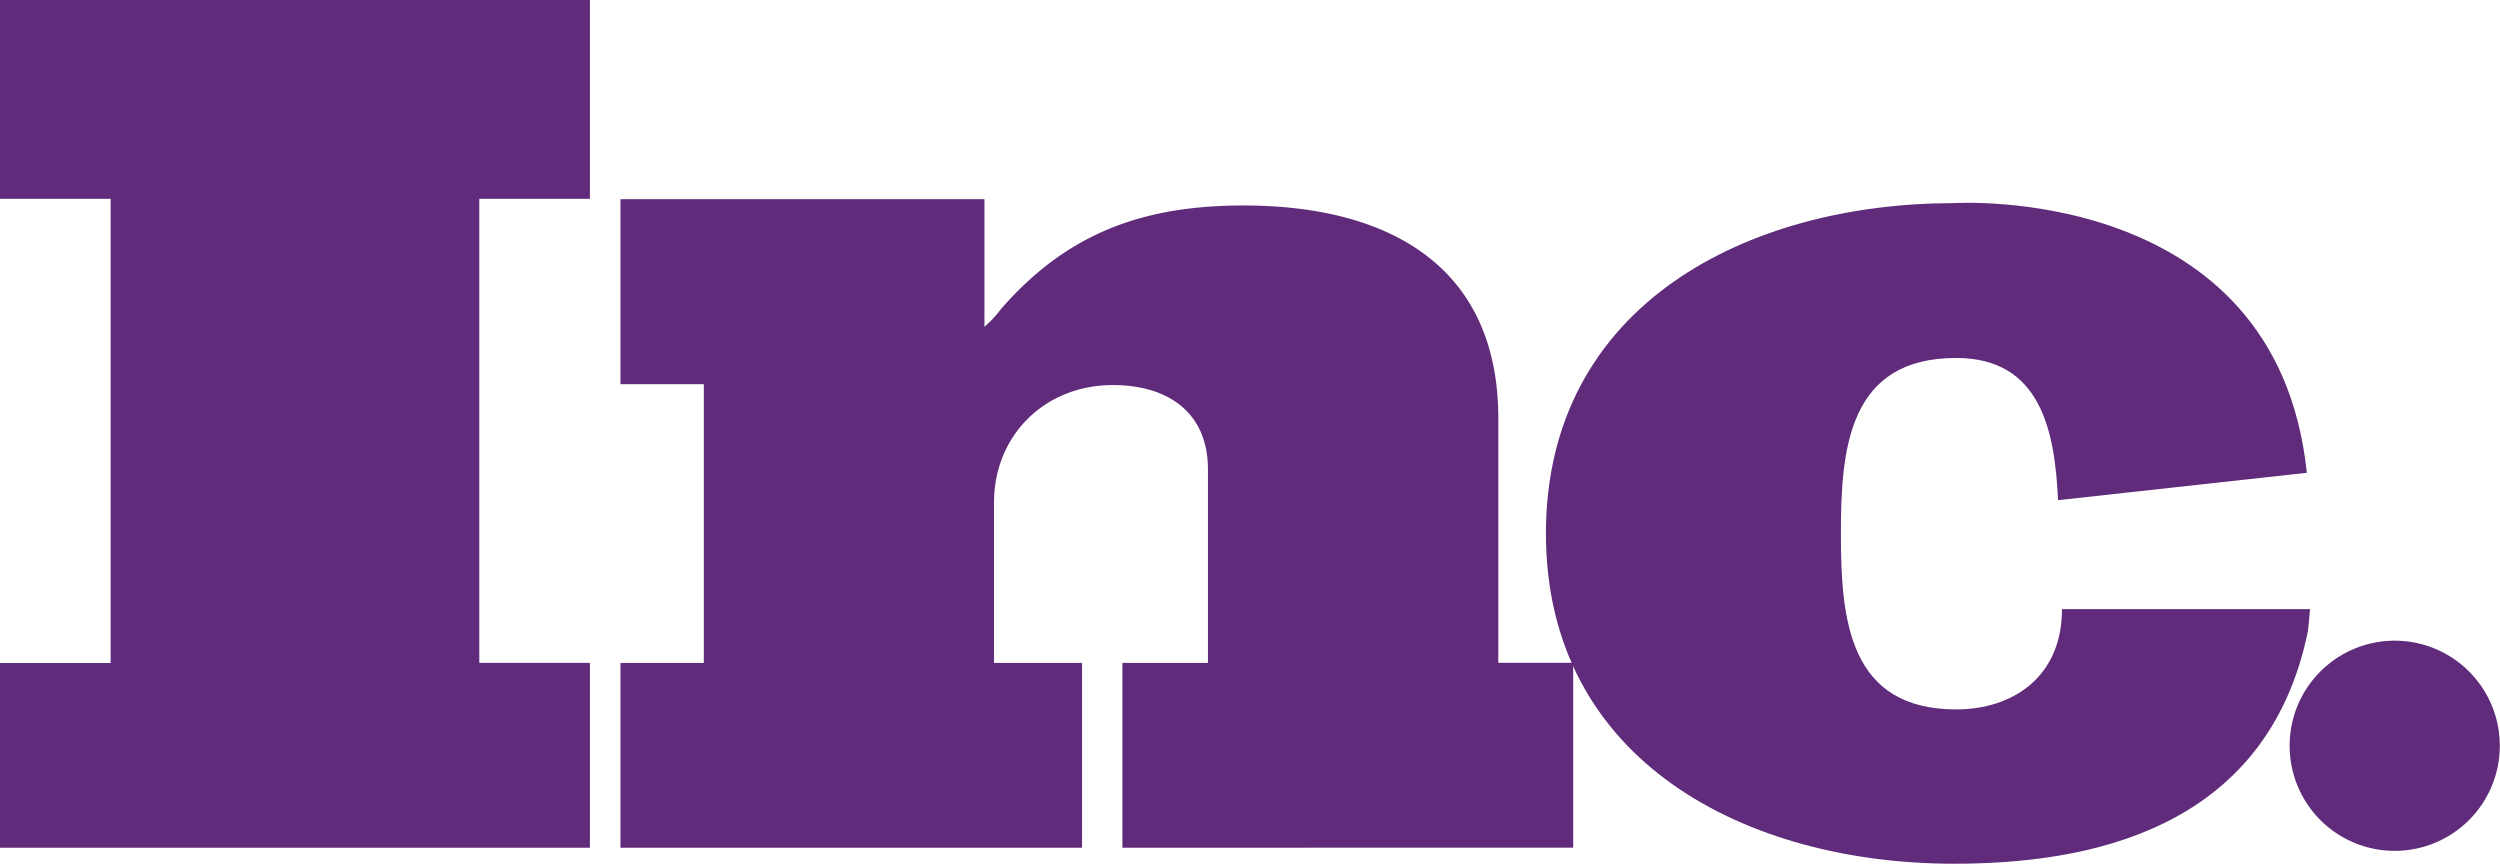 <?xml version="1.0" encoding="UTF-8"?> <svg xmlns="http://www.w3.org/2000/svg" viewBox="0 0 491.04 169.69"> <defs> <style>.cls-1{fill:#602b7a;}</style> </defs> <g id="Слой_2" data-name="Слой 2"> <g id="Capa_1" data-name="Capa 1"> <polygon class="cls-1" points="0 166.51 0 130.23 21.73 130.23 21.73 39.05 0 39.05 0 0 115.87 0 115.87 39.05 94.14 39.05 94.14 130.2 115.87 130.2 115.87 166.51 0 166.51"></polygon> <path class="cls-1" d="M220.46,166.51v-36.3h16.8v-38c0-11.44-8.16-16.58-18.66-16.58-13.32,0-23.36,9.81-23.36,23.12v31.46h17.29v36.3H121.87v-36.3h16.37V75.46H121.87V39.12h71.49V64.19a21.81,21.81,0,0,0,3.27-3.52c13.09-15,28-20.31,47.66-20.31,27.55,0,50,11.21,50,41.82v48H309v36.31Z"></path> <path class="cls-1" d="M453.14,92.86l-48.91,5.38c-.61-13.58-3.39-27.93-20-27.93-21,0-22.65,17.52-22.65,34.34V105c0,16.82,1.63,34.34,22.65,34.34,11.05,0,20.78-6.32,20.78-19.7h1.6l47.12,0-.39,4.21c-8.05,39.61-43.79,45.8-69.57,45.8-40.4,0-80.13-19.85-80.13-64.94v.13c0-45.09,39.73-64.94,80.13-64.94,0,0,63.36-4.11,69.32,52.92"></path> <path class="cls-1" d="M491,146.48a20.64,20.64,0,1,1-20.64-20.64A20.64,20.64,0,0,1,491,146.48"></path> </g> </g> </svg> 